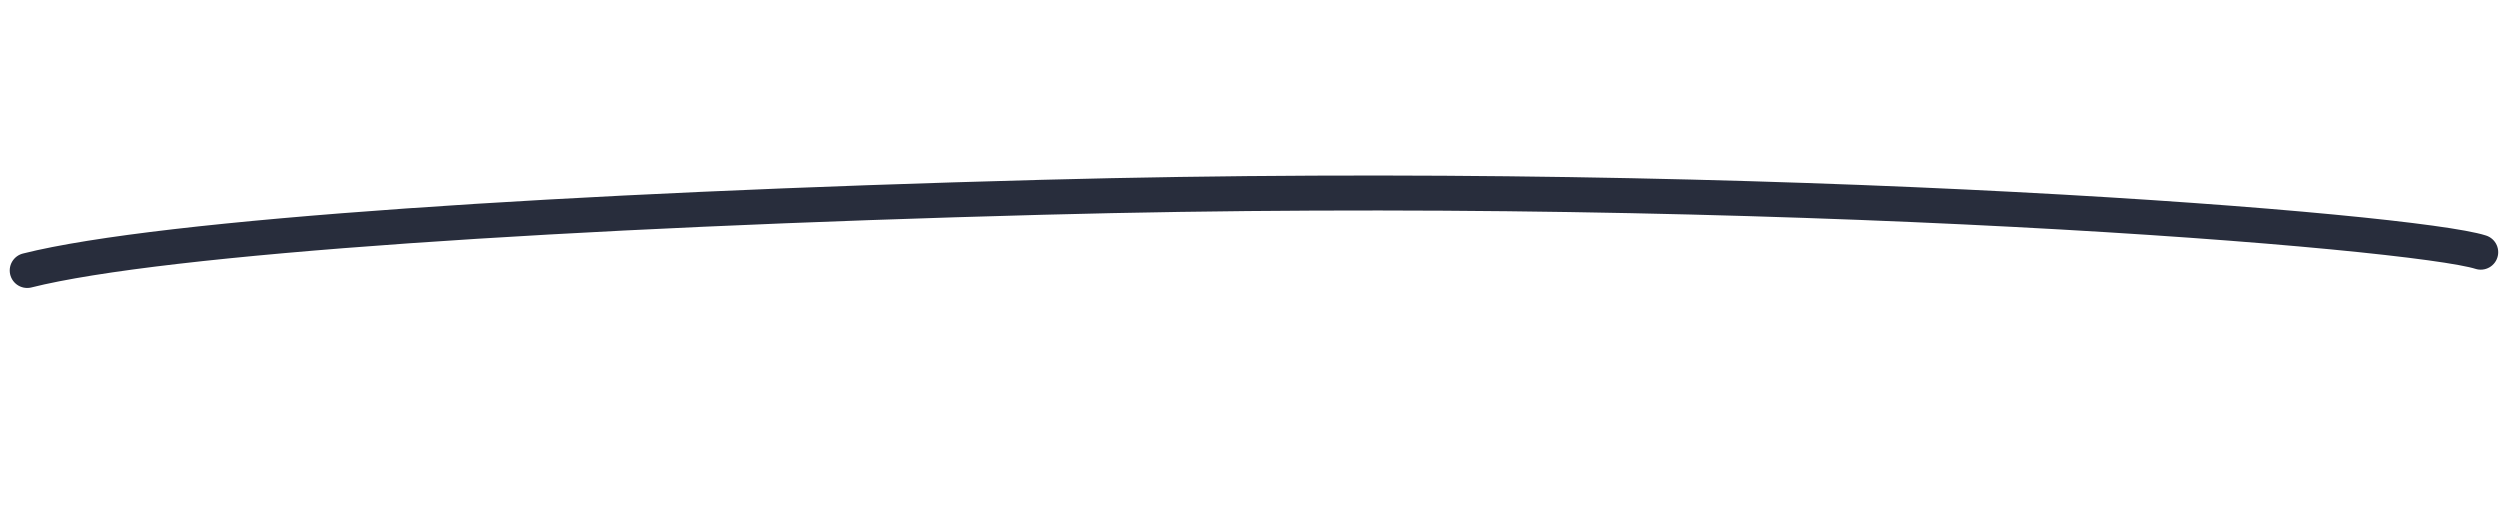 <?xml version="1.0" encoding="UTF-8"?> <svg xmlns="http://www.w3.org/2000/svg" width="286" height="58" viewBox="0 0 286 58" fill="none"> <path d="M3.112 30.943C18.556 27.06 64.893 24.02 119.247 22.57C203.81 20.315 276.263 26.439 283.795 28.85" stroke="#282D3C" stroke-width="4" stroke-linecap="round"></path> </svg> 